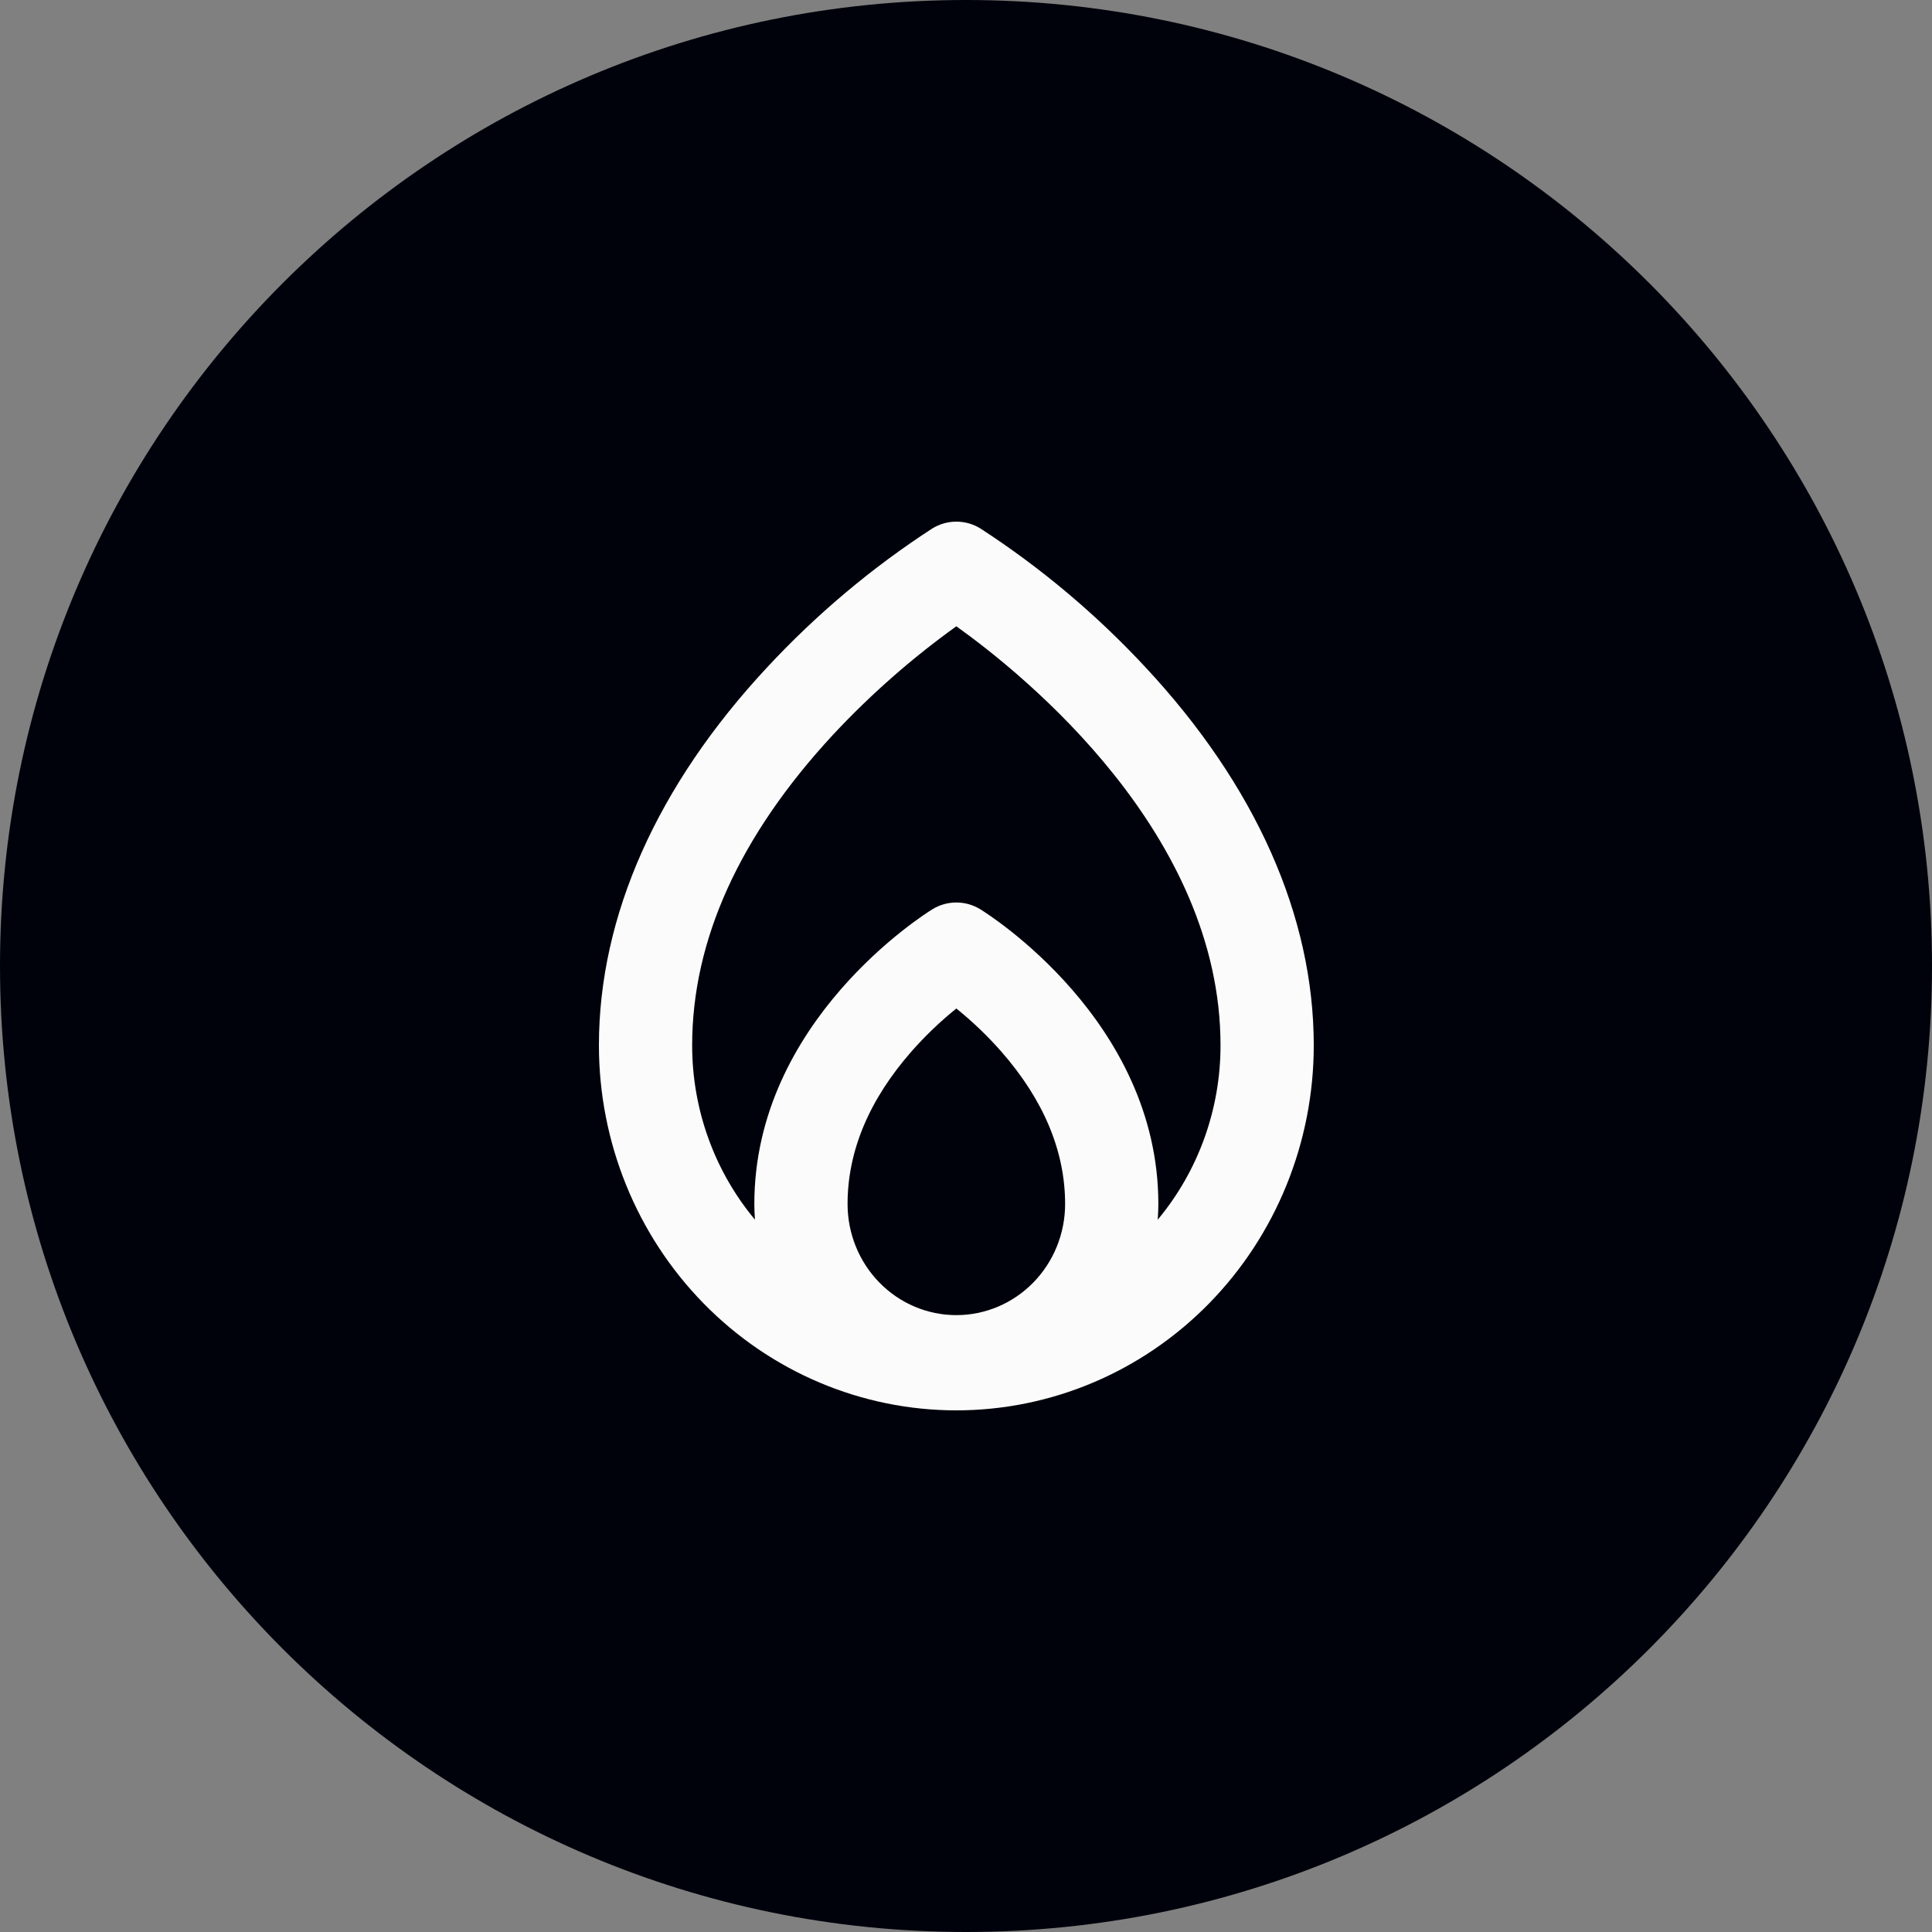 <svg width="100" height="100" viewBox="0 0 100 100" fill="none" xmlns="http://www.w3.org/2000/svg">
<rect x="0" y="0" width="100" height="100" fill="#808080" stroke="none"/>
<g clip-path="url(#clip0_251_7)">
<path d="M50 100C77.614 100 100 77.614 100 50C100 22.386 77.614 0 50 0C22.386 0 0 22.386 0 50C0 77.614 22.386 100 50 100Z" fill="#00020B"/>
<path d="M59.291 34.539C56.74 31.794 53.868 29.38 50.741 27.351C50.366 27.121 49.937 27 49.5 27C49.063 27 48.634 27.121 48.259 27.351C45.132 29.38 42.26 31.794 39.709 34.539C34.016 40.648 31 47.415 31 54.106C31 59.117 32.949 63.923 36.419 67.466C39.888 71.009 44.593 73 49.5 73C54.407 73 59.112 71.009 62.581 67.466C66.051 63.923 68 59.117 68 54.106C68 47.415 64.984 40.648 59.291 34.539ZM43.87 62.321C43.87 59.583 44.982 56.928 47.177 54.424C47.888 53.617 48.665 52.873 49.5 52.2C50.335 52.873 51.112 53.617 51.823 54.424C54.018 56.928 55.13 59.583 55.13 62.321C55.13 63.846 54.537 65.308 53.481 66.387C52.425 67.465 50.993 68.071 49.5 68.071C48.007 68.071 46.575 67.465 45.519 66.387C44.463 65.308 43.87 63.846 43.87 62.321ZM59.924 63.13C59.942 62.863 59.956 62.594 59.956 62.321C59.956 52.821 51.109 47.294 50.741 47.064C50.366 46.834 49.937 46.713 49.5 46.713C49.063 46.713 48.634 46.834 48.259 47.064C47.891 47.294 39.044 52.821 39.044 62.321C39.044 62.594 39.058 62.863 39.076 63.13C36.976 60.613 35.824 57.413 35.826 54.106C35.826 48.66 38.281 43.25 43.121 38.026C45.062 35.947 47.199 34.068 49.5 32.417C53.083 34.978 63.174 43.162 63.174 54.106C63.176 57.413 62.024 60.613 59.924 63.13Z" fill="#FBFBFB"/>
</g>
<defs>
<clipPath id="clip0_251_7">
<rect width="100" height="100" fill="white"/>
</clipPath>
</defs>
</svg>
